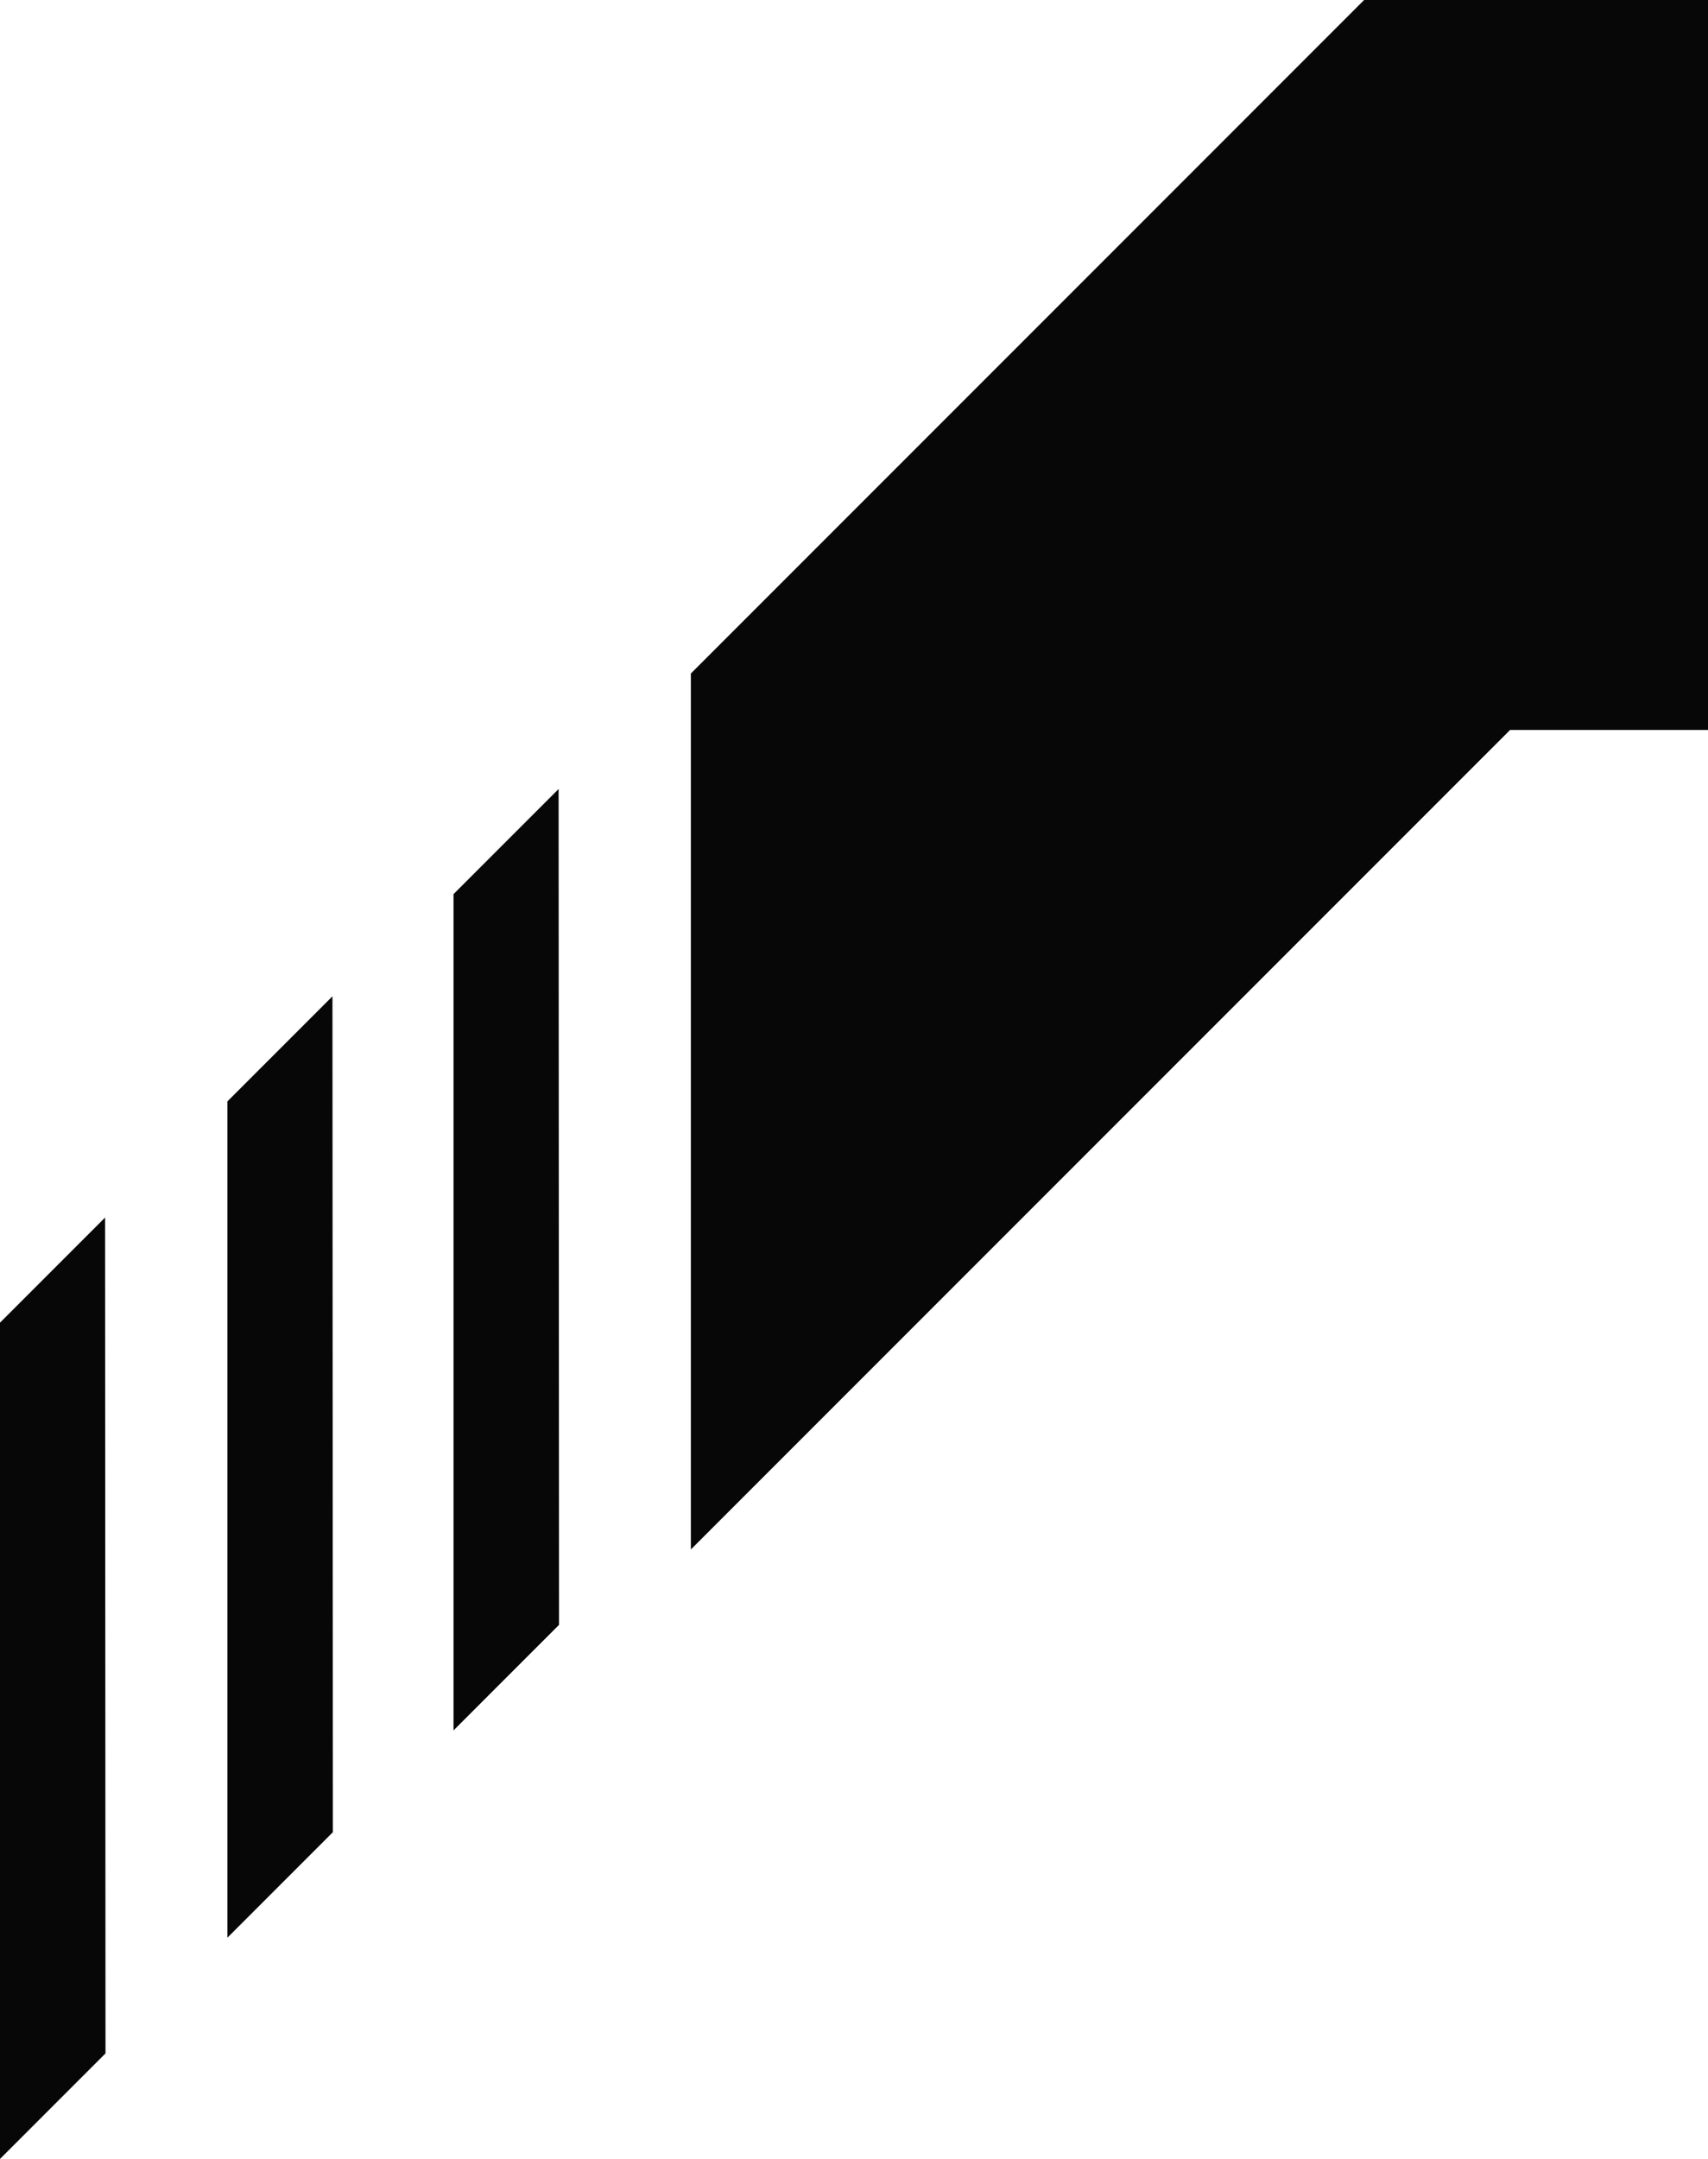 <svg id="Laag_1" data-name="Laag 1" xmlns="http://www.w3.org/2000/svg" viewBox="0 0 3680.61 4650.71"><defs><style>.cls-1{fill:#070707;}</style></defs><polygon class="cls-1" points="3680.61 0 2939.58 0 1488.75 1450.84 1488.75 3337.81 3254.09 1572.46 3680.61 1572.46 3680.61 0"/><polygon class="cls-1" points="1203.75 1699.63 977.31 1926.06 977.31 3727.57 1204.65 3500.23 1203.75 1699.63"/><polygon class="cls-1" points="716.41 2146.21 489.97 2372.64 489.97 4174.15 717.32 3946.81 716.41 2146.21"/><polygon class="cls-1" points="226.44 2622.76 0 2849.2 0 4650.71 227.34 4423.36 226.44 2622.76"/></svg>